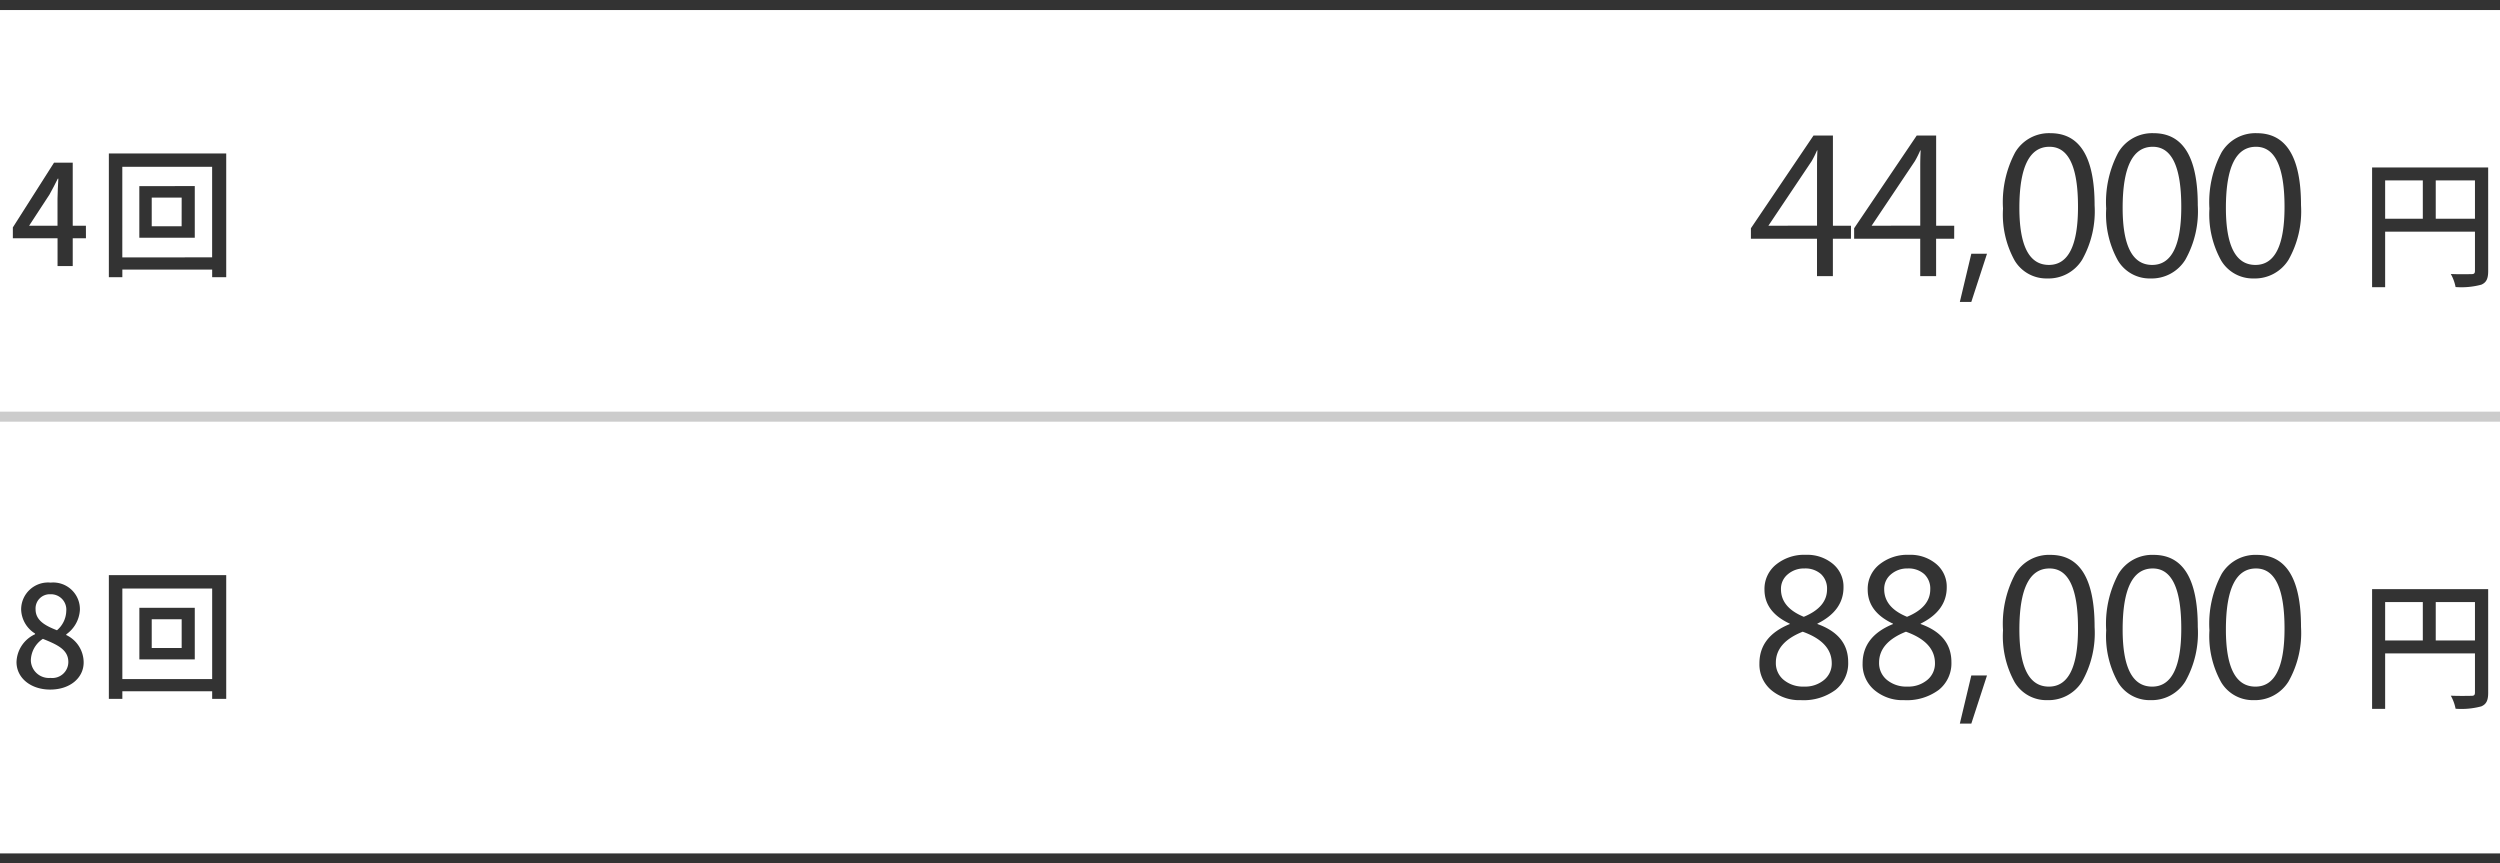 <svg xmlns="http://www.w3.org/2000/svg" width="249" height="86" viewBox="0 0 249 86">
  <g id="グループ_332" data-name="グループ 332" transform="translate(-63 -10167.5)">
    <line id="線_87" data-name="線 87" x2="249" transform="translate(63 10168)" fill="none" stroke="#333" stroke-width="1"/>
    <line id="線_88" data-name="線 88" x2="249" transform="translate(63 10209)" fill="none" stroke="#ccc" stroke-width="1"/>
    <line id="線_89" data-name="線 89" x2="249" transform="translate(63 10253)" fill="none" stroke="#333" stroke-width="1"/>
    <path id="パス_345" data-name="パス 345" d="M-45.645-3.721h-1.8V0h-1.582V-3.721h-6.582V-4.766L-49.375-14h1.934V-5.02h1.8Zm-3.379-1.3v-6.055q0-.645.039-1.445h-.039a9.969,9.969,0,0,1-.537,1.074L-53.867-5.02Zm13.66,1.3h-1.8V0h-1.582V-3.721h-6.582V-4.766L-39.094-14h1.934V-5.02h1.8Zm-3.379-1.3v-6.055q0-.645.039-1.445h-.039a9.969,9.969,0,0,1-.537,1.074L-43.586-5.02Zm6.648,2.793-1.562,4.8H-34.8l1.143-4.8Zm6,2.461a3.675,3.675,0,0,1-3.247-1.787A9.469,9.469,0,0,1-30.5-6.719a10.53,10.53,0,0,1,1.216-5.615,3.918,3.918,0,0,1,3.511-1.9q4.395,0,4.395,7.178a9.829,9.829,0,0,1-1.24,5.425A3.934,3.934,0,0,1-26.09.234Zm.225-13.115q-3,0-3,6.084,0,5.684,2.939,5.684,2.9,0,2.9-5.781Q-23.023-12.881-25.865-12.881ZM-15.809.234a3.675,3.675,0,0,1-3.247-1.787,9.469,9.469,0,0,1-1.167-5.166,10.53,10.53,0,0,1,1.216-5.615,3.918,3.918,0,0,1,3.511-1.9q4.395,0,4.395,7.178a9.829,9.829,0,0,1-1.24,5.425A3.934,3.934,0,0,1-15.809.234Zm.225-13.115q-3,0-3,6.084,0,5.684,2.939,5.684,2.9,0,2.9-5.781Q-12.742-12.881-15.584-12.881ZM-5.527.234A3.675,3.675,0,0,1-8.774-1.553,9.469,9.469,0,0,1-9.941-6.719a10.53,10.53,0,0,1,1.216-5.615,3.918,3.918,0,0,1,3.511-1.9q4.395,0,4.395,7.178a9.829,9.829,0,0,1-1.24,5.425A3.934,3.934,0,0,1-5.527.234ZM-5.3-12.881q-3,0-3,6.084,0,5.684,2.939,5.684,2.9,0,2.9-5.781Q-2.461-12.881-5.3-12.881Z" transform="translate(293 10195)" fill="#333"/>
    <path id="パス_344" data-name="パス 344" d="M-51.738-7.344v-.039q-2.52-1.172-2.52-3.4a3.106,3.106,0,0,1,1.152-2.485,4.447,4.447,0,0,1,2.969-.972,3.984,3.984,0,0,1,2.7.908A2.94,2.94,0,0,1-46.387-11q0,2.324-2.6,3.613v.039q3.066,1.094,3.066,3.789a3.389,3.389,0,0,1-1.25,2.764A5.333,5.333,0,0,1-50.645.234,4.333,4.333,0,0,1-53.6-.781a3.338,3.338,0,0,1-1.162-2.637Q-54.766-6.113-51.738-7.344Zm3.711-3.457a1.967,1.967,0,0,0-.605-1.523,2.345,2.345,0,0,0-1.65-.557,2.458,2.458,0,0,0-1.655.581,1.862,1.862,0,0,0-.679,1.479q0,1.826,2.275,2.754Q-48.027-9.023-48.027-10.8Zm-2.422,4.219Q-53.125-5.518-53.125-3.5a2.16,2.16,0,0,0,.776,1.714,3.024,3.024,0,0,0,2.046.669,2.926,2.926,0,0,0,1.978-.659,2.1,2.1,0,0,0,.767-1.665Q-47.559-5.547-50.449-6.582Zm8.992-.762v-.039q-2.52-1.172-2.52-3.4a3.106,3.106,0,0,1,1.152-2.485,4.447,4.447,0,0,1,2.969-.972,3.984,3.984,0,0,1,2.7.908A2.94,2.94,0,0,1-36.105-11q0,2.324-2.6,3.613v.039q3.066,1.094,3.066,3.789a3.389,3.389,0,0,1-1.25,2.764A5.333,5.333,0,0,1-40.363.234,4.333,4.333,0,0,1-43.322-.781a3.338,3.338,0,0,1-1.162-2.637Q-44.484-6.113-41.457-7.344Zm3.711-3.457a1.967,1.967,0,0,0-.605-1.523A2.345,2.345,0,0,0-40-12.881a2.458,2.458,0,0,0-1.655.581,1.862,1.862,0,0,0-.679,1.479q0,1.826,2.275,2.754Q-37.746-9.023-37.746-10.8Zm-2.422,4.219Q-42.844-5.518-42.844-3.5a2.16,2.16,0,0,0,.776,1.714,3.024,3.024,0,0,0,2.046.669,2.926,2.926,0,0,0,1.978-.659,2.1,2.1,0,0,0,.767-1.665Q-37.277-5.547-40.168-6.582Zm8.074,4.355-1.562,4.8H-34.8l1.143-4.8Zm6,2.461a3.675,3.675,0,0,1-3.247-1.787A9.469,9.469,0,0,1-30.5-6.719a10.53,10.53,0,0,1,1.216-5.615,3.918,3.918,0,0,1,3.511-1.9q4.395,0,4.395,7.178a9.829,9.829,0,0,1-1.24,5.425A3.934,3.934,0,0,1-26.09.234Zm.225-13.115q-3,0-3,6.084,0,5.684,2.939,5.684,2.9,0,2.9-5.781Q-23.023-12.881-25.865-12.881ZM-15.809.234a3.675,3.675,0,0,1-3.247-1.787,9.469,9.469,0,0,1-1.167-5.166,10.53,10.53,0,0,1,1.216-5.615,3.918,3.918,0,0,1,3.511-1.9q4.395,0,4.395,7.178a9.829,9.829,0,0,1-1.24,5.425A3.934,3.934,0,0,1-15.809.234Zm.225-13.115q-3,0-3,6.084,0,5.684,2.939,5.684,2.9,0,2.9-5.781Q-12.742-12.881-15.584-12.881ZM-5.527.234A3.675,3.675,0,0,1-8.774-1.553,9.469,9.469,0,0,1-9.941-6.719a10.53,10.53,0,0,1,1.216-5.615,3.918,3.918,0,0,1,3.511-1.9q4.395,0,4.395,7.178a9.829,9.829,0,0,1-1.24,5.425A3.934,3.934,0,0,1-5.527.234ZM-5.3-12.881q-3,0-3,6.084,0,5.684,2.939,5.684,2.9,0,2.9-5.781Q-2.461-12.881-5.3-12.881Z" transform="translate(293 10237)" fill="#333"/>
    <path id="パス_342" data-name="パス 342" d="M1.9-4.018l2.03-3.108c.294-.532.574-1.064.826-1.582h.056c-.028.56-.084,1.428-.084,1.988v2.7Zm5.656,0H6.244V-10.3H4.382L.28-3.85v1.078H4.732V0H6.244V-2.772H7.56Zm9.534.056H14.112V-6.818h2.982Zm-4.214-4v5.138H18.4V-7.966Zm-1.694,7.1V-9.884h8.946V-.868ZM9.842-11.214V1.106h1.344V.35h8.946v.756h1.4v-12.32Z" transform="translate(64 10194)" fill="#333"/>
    <path id="パス_343" data-name="パス 343" d="M4,.182c1.988,0,3.332-1.176,3.332-2.7A3.028,3.028,0,0,0,5.6-5.25v-.07A3.2,3.2,0,0,0,6.958-7.742a2.661,2.661,0,0,0-2.912-2.73,2.684,2.684,0,0,0-2.94,2.66A2.913,2.913,0,0,0,2.492-5.4v.07A3.156,3.156,0,0,0,.644-2.562C.644-.966,2.072.182,4,.182Zm.672-5.908c-1.148-.448-2.128-.966-2.128-2.086a1.411,1.411,0,0,1,1.47-1.5A1.529,1.529,0,0,1,5.6-7.644,2.608,2.608,0,0,1,4.676-5.726ZM4.032-.98a1.8,1.8,0,0,1-1.96-1.736,2.629,2.629,0,0,1,1.2-2.156c1.4.574,2.534,1.05,2.534,2.31A1.594,1.594,0,0,1,4.032-.98ZM17.094-3.962H14.112V-6.818h2.982Zm-4.214-4v5.138H18.4V-7.966Zm-1.694,7.1V-9.884h8.946V-.868ZM9.842-11.214V1.106h1.344V.35h8.946v.756h1.4v-12.32Z" transform="translate(64 10236)" fill="#333"/>
    <path id="パス_346" data-name="パス 346" d="M-6.4-5.712V-9.534h3.906v3.822Zm-5.04-3.822h3.752v3.822h-3.752Zm10.262-1.288H-12.74V1.106h1.3v-5.53h8.946V-.532c0,.252-.084.336-.35.336S-4-.168-4.9-.21a4.313,4.313,0,0,1,.476,1.3A7.653,7.653,0,0,0-1.862.854c.518-.224.686-.616.686-1.372Z" transform="translate(312 10195)" fill="#333"/>
    <path id="パス_347" data-name="パス 347" d="M-6.4-5.712V-9.534h3.906v3.822Zm-5.04-3.822h3.752v3.822h-3.752Zm10.262-1.288H-12.74V1.106h1.3v-5.53h8.946V-.532c0,.252-.084.336-.35.336S-4-.168-4.9-.21a4.313,4.313,0,0,1,.476,1.3A7.653,7.653,0,0,0-1.862.854c.518-.224.686-.616.686-1.372Z" transform="translate(312 10237)" fill="#333"/>
  </g>
</svg>
